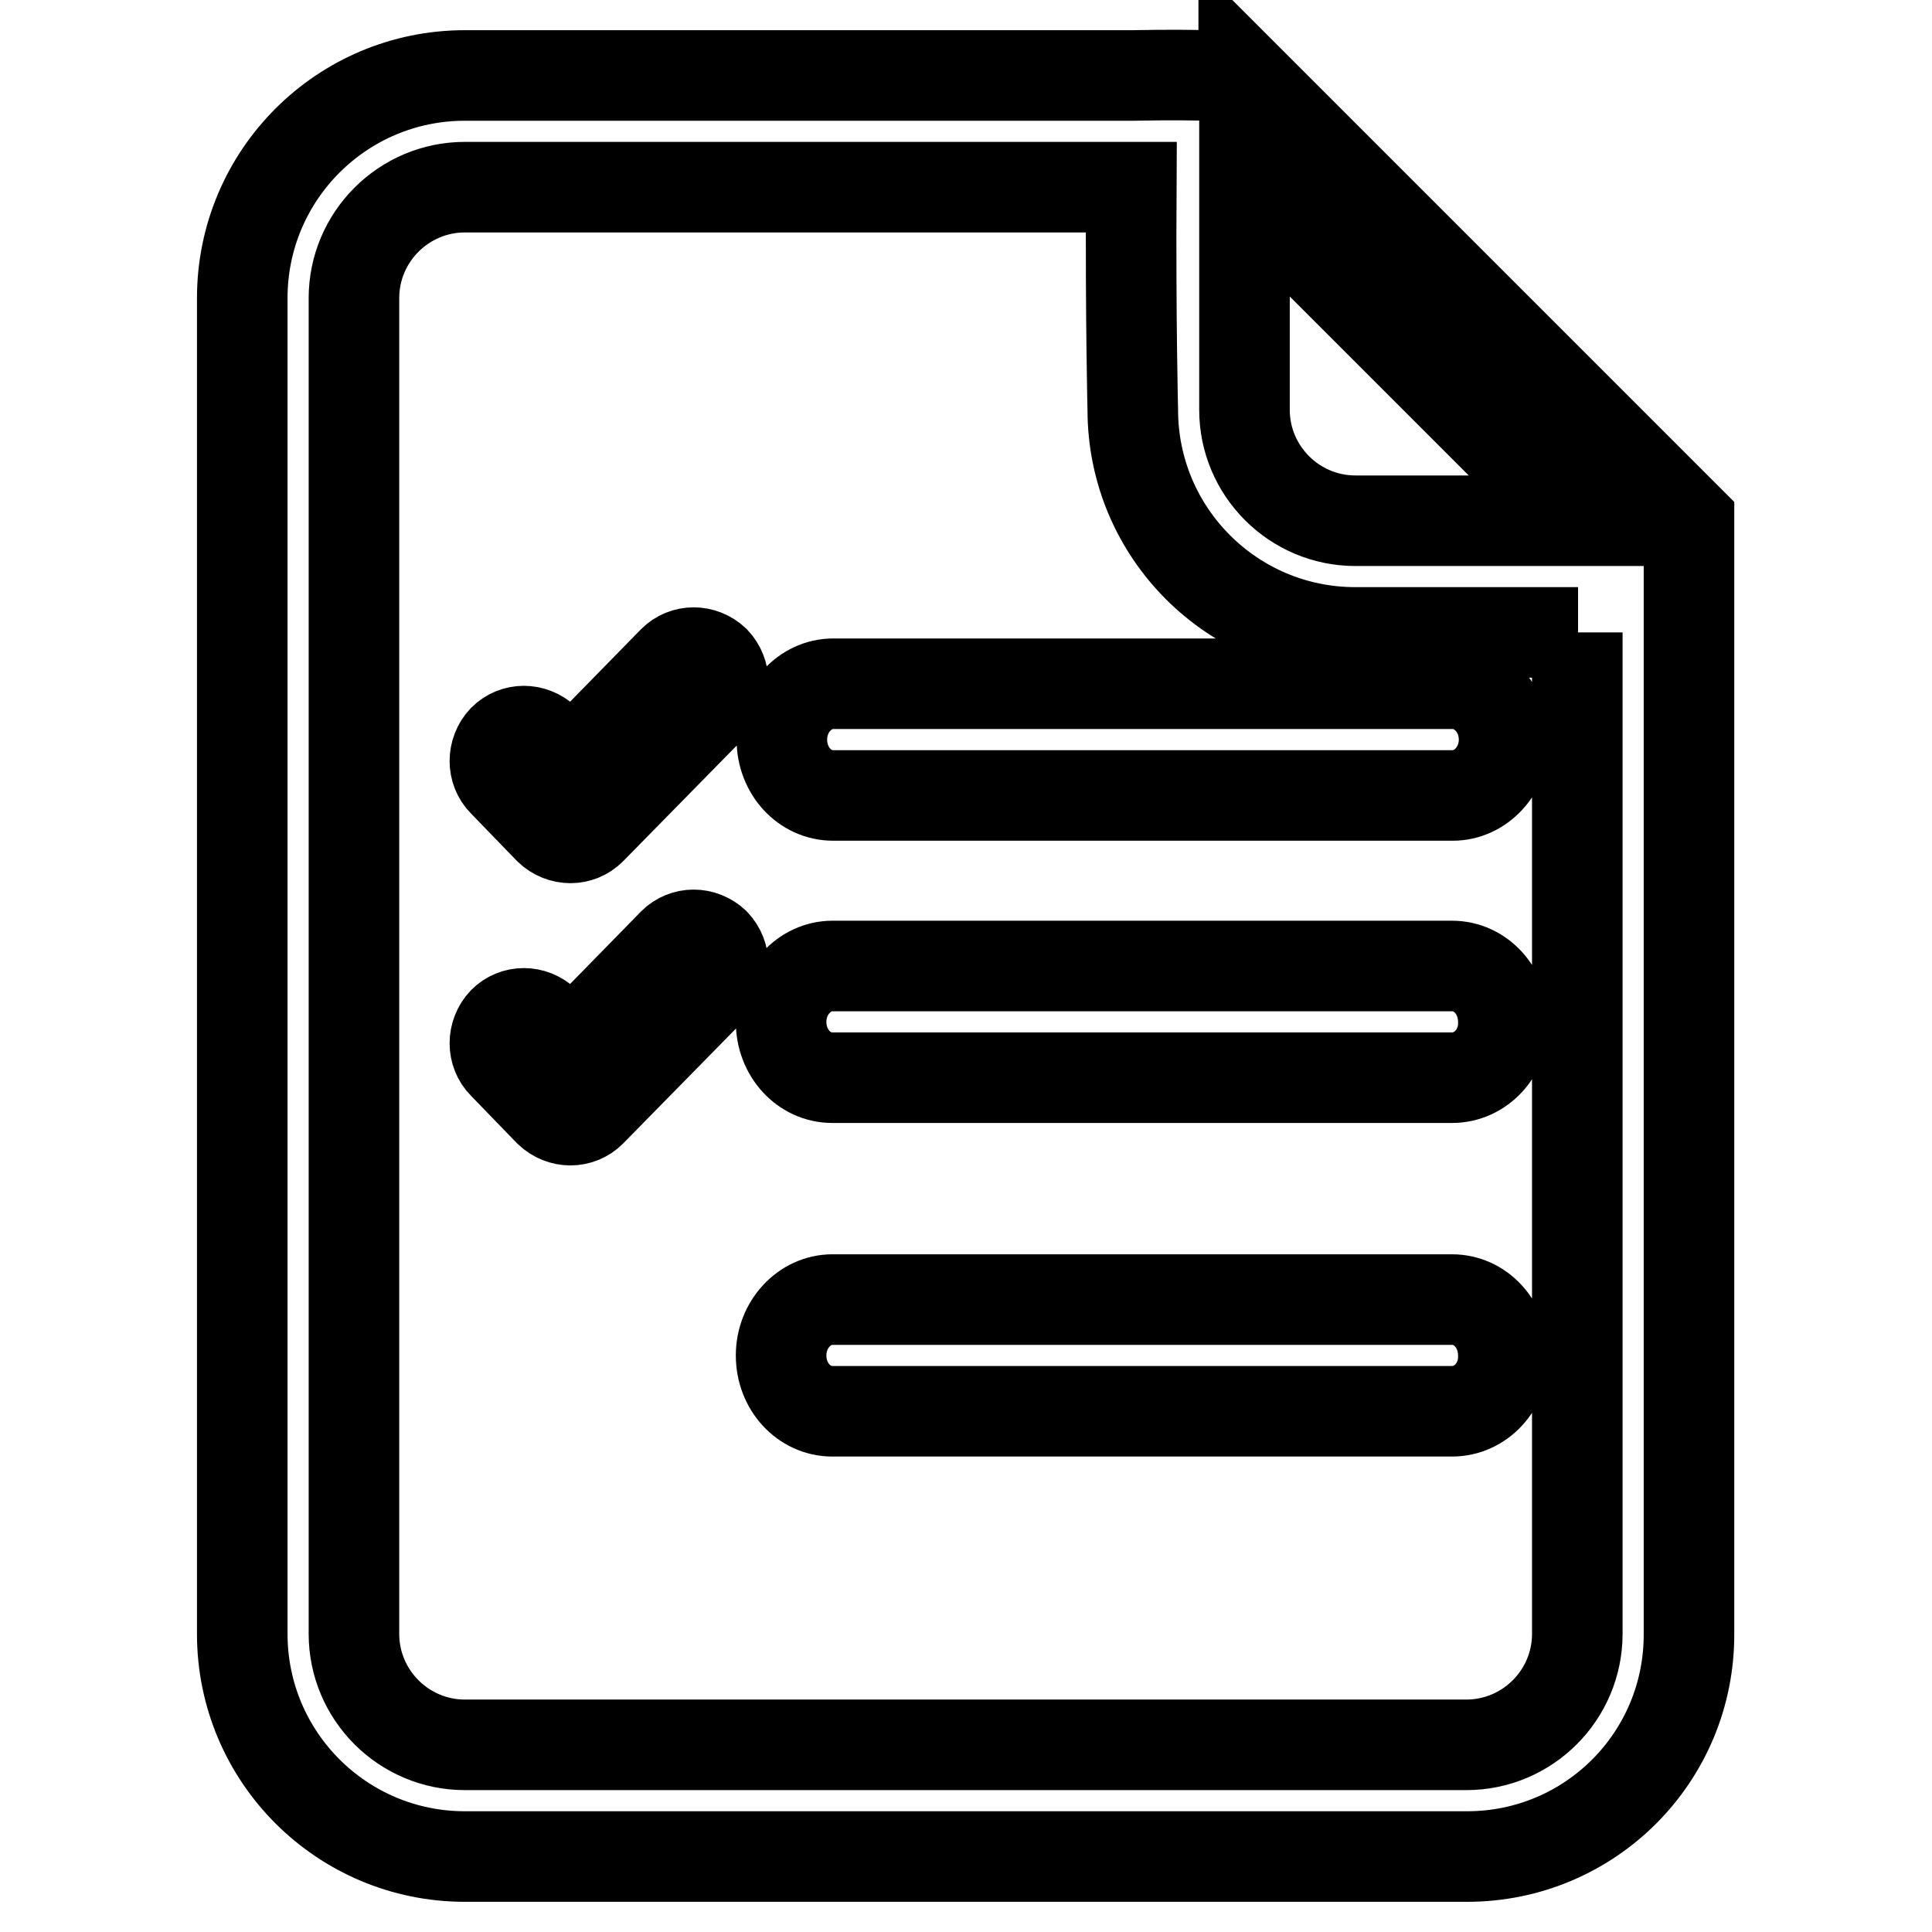 <?xml version="1.0" encoding="utf-8"?>
<!-- Svg Vector Icons : http://www.onlinewebfonts.com/icon -->
<!DOCTYPE svg PUBLIC "-//W3C//DTD SVG 1.1//EN" "http://www.w3.org/Graphics/SVG/1.1/DTD/svg11.dtd">
<svg version="1.1" xmlns="http://www.w3.org/2000/svg" xmlns:xlink="http://www.w3.org/1999/xlink" x="0px" y="0px" viewBox="0 0 256 256" enable-background="new 0 0 256 256" xml:space="preserve">
<g> <path stroke-width="12" fill-opacity="0" stroke="#000000"  d="M194.4,246H61.6c-16.3,0-29.5-13.2-29.5-29.5v-177C32.1,23.2,45.3,10,61.6,10h88.5 c9.9-0.2,13.8,0.2,14.7,0.2V10l59,59c0,10.8,0,12.4,0,14.7v132.7C223.9,232.8,210.7,246,194.4,246z M164.9,24.8 c0,17.6,0,29.5,0,29.5c0,8.1,6.6,14.7,14.7,14.7h29.5L164.9,24.8z M209.1,83.8c-17.2,0-29.5,0-29.5,0c-16.3,0-29.5-13.2-29.5-29.5 c0,0-0.3-11.8-0.2-29.5H61.6c-8.1,0-14.7,6.6-14.7,14.7v177c0,8.1,6.6,14.7,14.7,14.7h132.7c8.1,0,14.7-6.6,14.7-14.7V83.8 L209.1,83.8z M192.4,187l-82.1,0c-3.8,0-6.8-3.3-6.8-7.4c0-4.1,3.1-7.4,6.8-7.4l82.1,0c3.8,0,6.8,3.3,6.8,7.4 C199.3,183.7,196.2,187,192.4,187z M192.4,142.8l-82.1,0c-3.8,0-6.8-3.3-6.8-7.4c0-4.1,3.1-7.4,6.8-7.4l82.1,0 c3.8,0,6.8,3.3,6.8,7.4C199.3,139.5,196.2,142.8,192.4,142.8z M199.3,98c0,4.1-3.1,7.4-6.8,7.4l-82.1,0c-3.8,0-6.8-3.3-6.8-7.4 c0-4.1,3.1-7.4,6.8-7.4l82.1,0C196.2,90.6,199.3,93.9,199.3,98 M94.7,93.2l-16.4,16.7c-1.5,1.5-3.9,1.5-5.5,0l-6.1-6.3 c-1.5-1.5-1.5-4,0-5.6c1.5-1.5,3.9-1.5,5.5,0l3.4,3.5l13.6-13.9c1.5-1.5,3.9-1.5,5.5,0C96.2,89.2,96.2,91.6,94.7,93.2z M94.7,130.6 l-16.4,16.7c-1.5,1.5-3.9,1.5-5.5,0l-6.1-6.3c-1.5-1.5-1.5-4,0-5.6c1.5-1.5,3.9-1.5,5.5,0l3.4,3.5l13.6-13.9c1.5-1.5,3.9-1.5,5.5,0 C96.2,126.6,96.2,129.1,94.7,130.6z"/></g>
</svg>